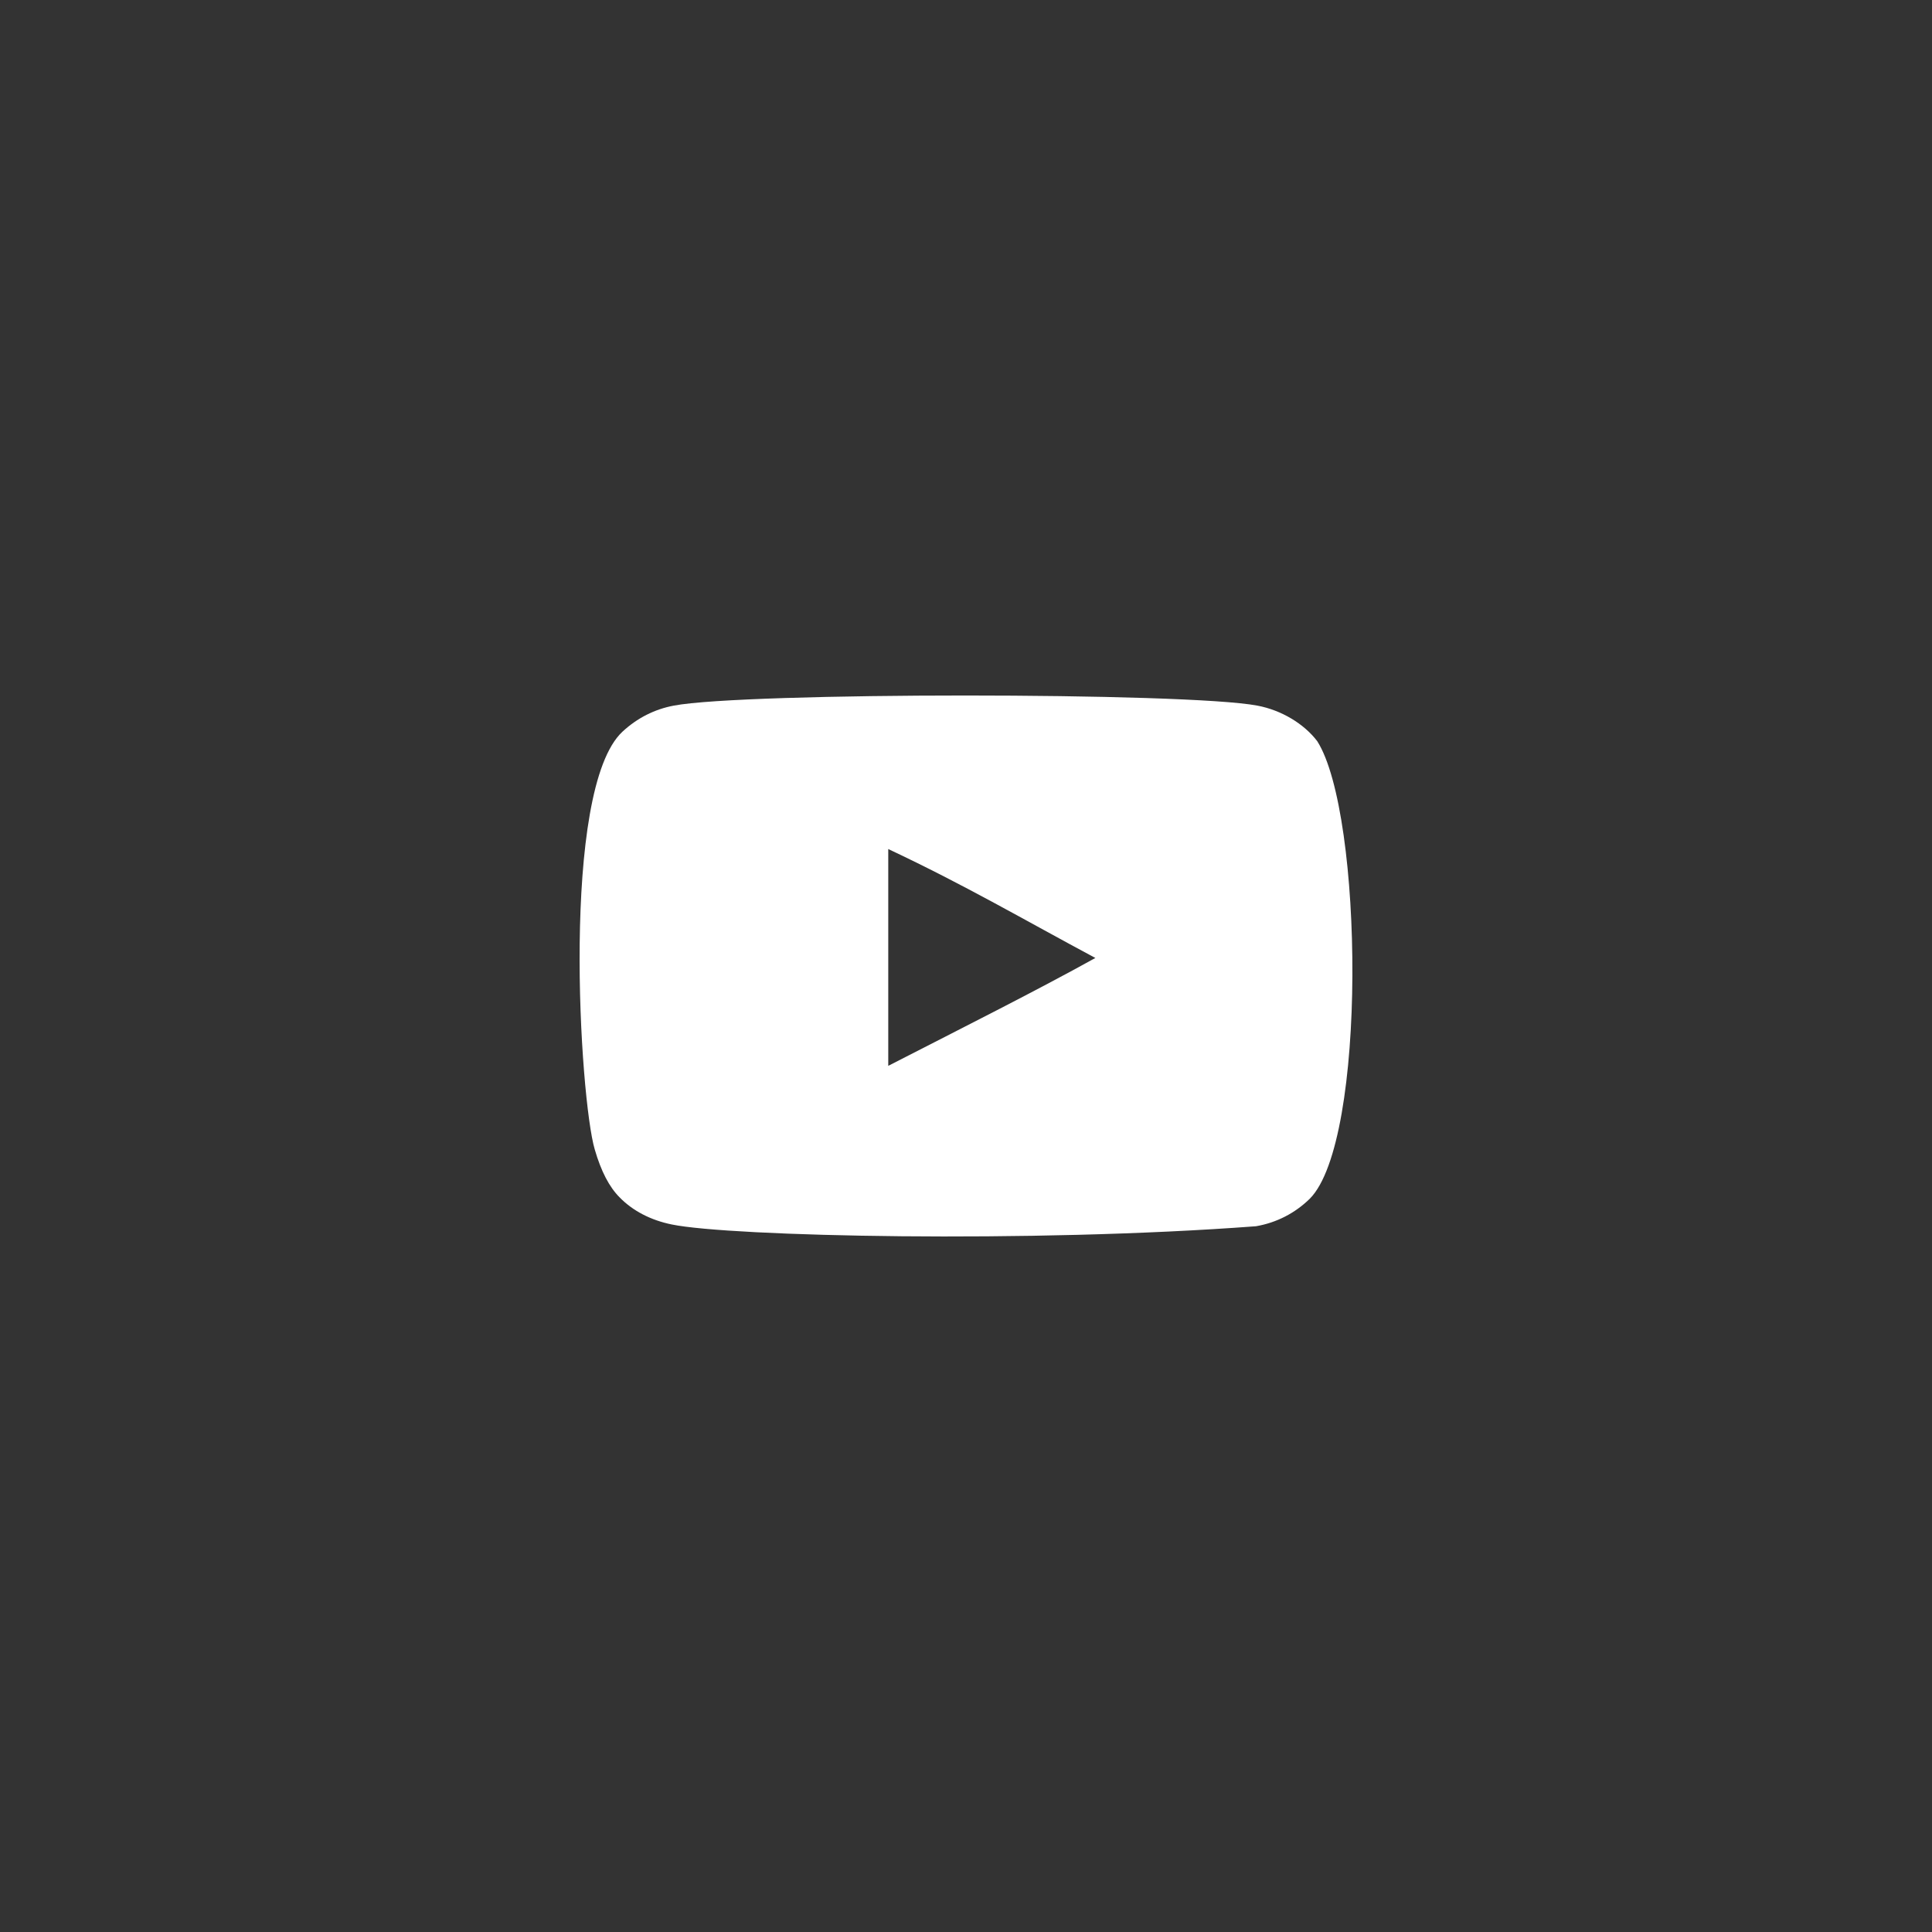 <svg width="50" height="50" viewBox="0 0 50 50" fill="none" xmlns="http://www.w3.org/2000/svg">
<rect x="0" y="0" width="50" height="50" fill="#333333" stroke="none"/>
<path fill-rule="evenodd" clip-rule="evenodd" d="M22.988 27.584V21.973C24.98 22.91 26.523 23.816 28.348 24.792C26.843 25.627 24.98 26.563 22.988 27.584ZM34.091 19.183C33.747 18.73 33.162 18.378 32.538 18.261C30.705 17.913 19.271 17.912 17.439 18.261C16.939 18.355 16.494 18.581 16.111 18.934C14.5 20.43 15.005 28.451 15.393 29.751C15.556 30.313 15.768 30.719 16.034 30.986C16.376 31.338 16.846 31.58 17.384 31.689C18.893 32.001 26.668 32.175 32.506 31.735C33.044 31.642 33.52 31.392 33.896 31.024C35.386 29.535 35.284 21.062 34.091 19.183Z" fill="white"/>
</svg>
